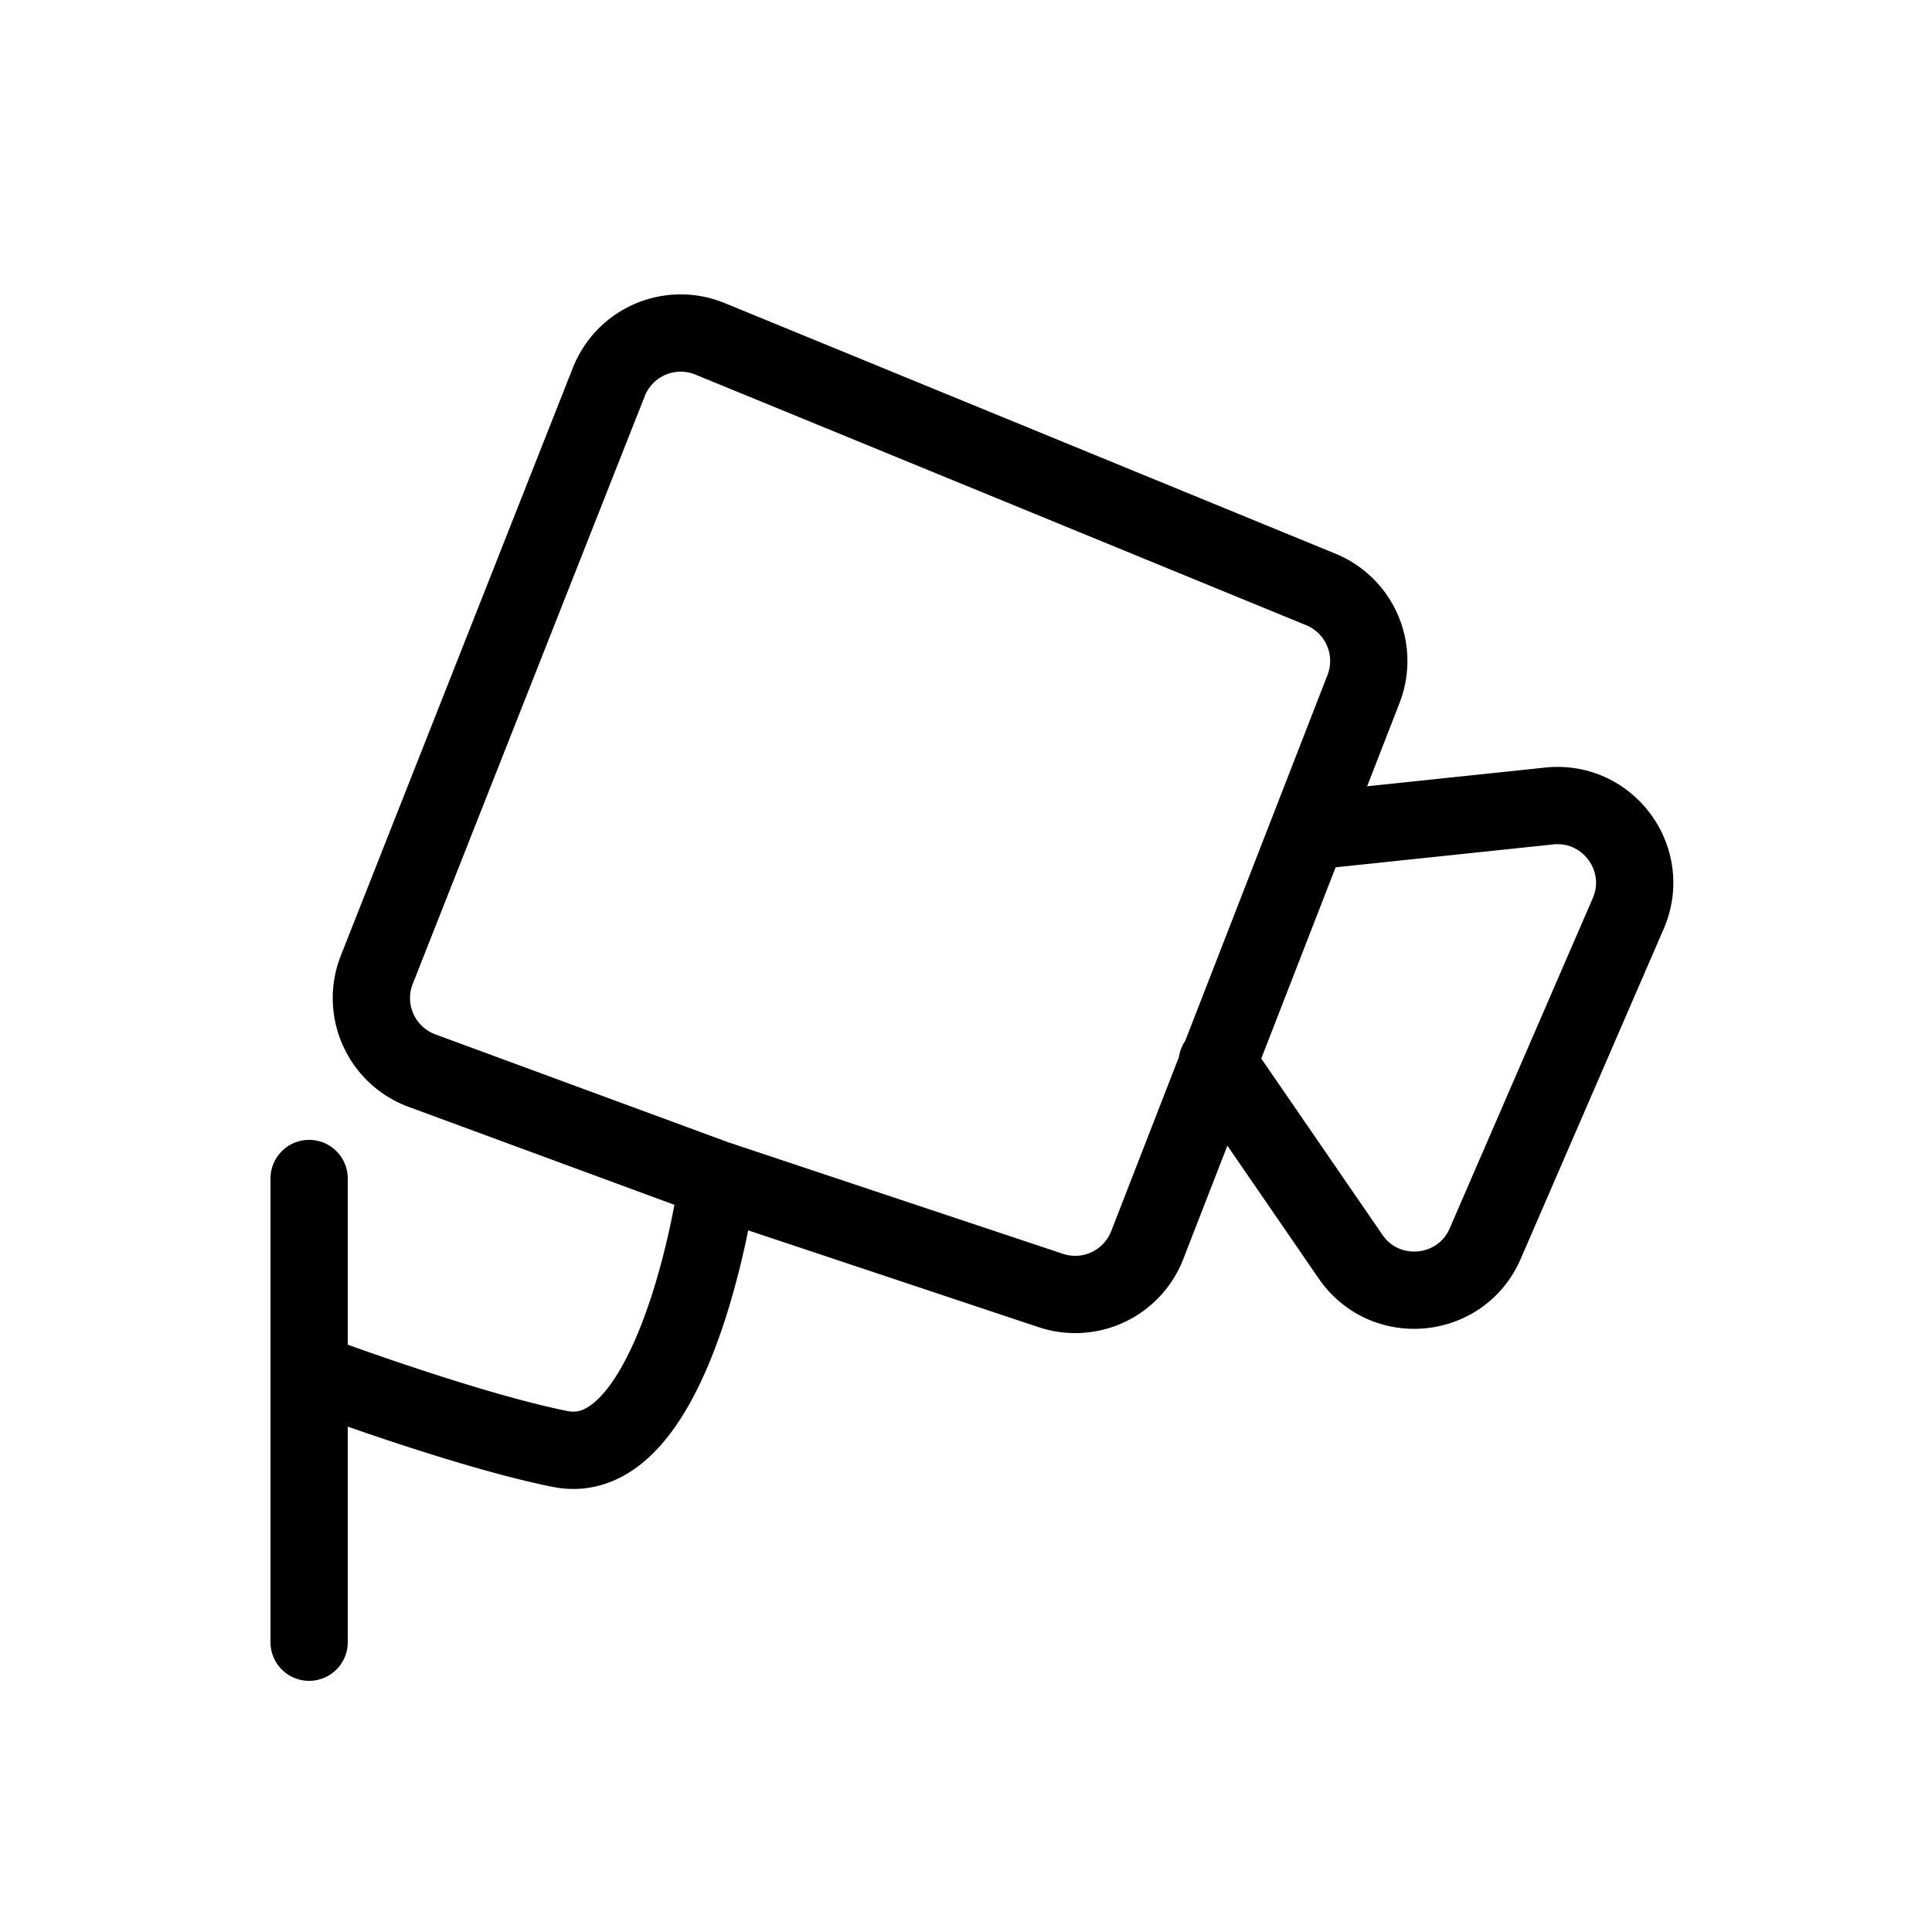 <svg xmlns="http://www.w3.org/2000/svg" width="50" height="50" fill="none" viewBox="0 0 50 50">
    <g class="svg-lined-inner-wrapper">
      <path stroke="#000" stroke-linecap="round" stroke-width="2" d="m34 21.5 6.094-.641c1.522-.16 2.653 1.38 2.044 2.784l-3.701 8.542c-.625 1.442-2.593 1.633-3.484.338L31.5 27.5m-13 3-7.58-2.793a2 2 0 0 1-1.169-2.61l6.005-15.212a2 2 0 0 1 2.62-1.116l15.807 6.486a2 2 0 0 1 1.105 2.575L29.69 32.225a2 2 0 0 1-2.496 1.173L18.5 30.5ZM8 30.5v12m0-7s4 1.5 6.5 2c2.923.584 4-6.5 4-6.5" class="stroke-only"/>
    </g>
</svg>
